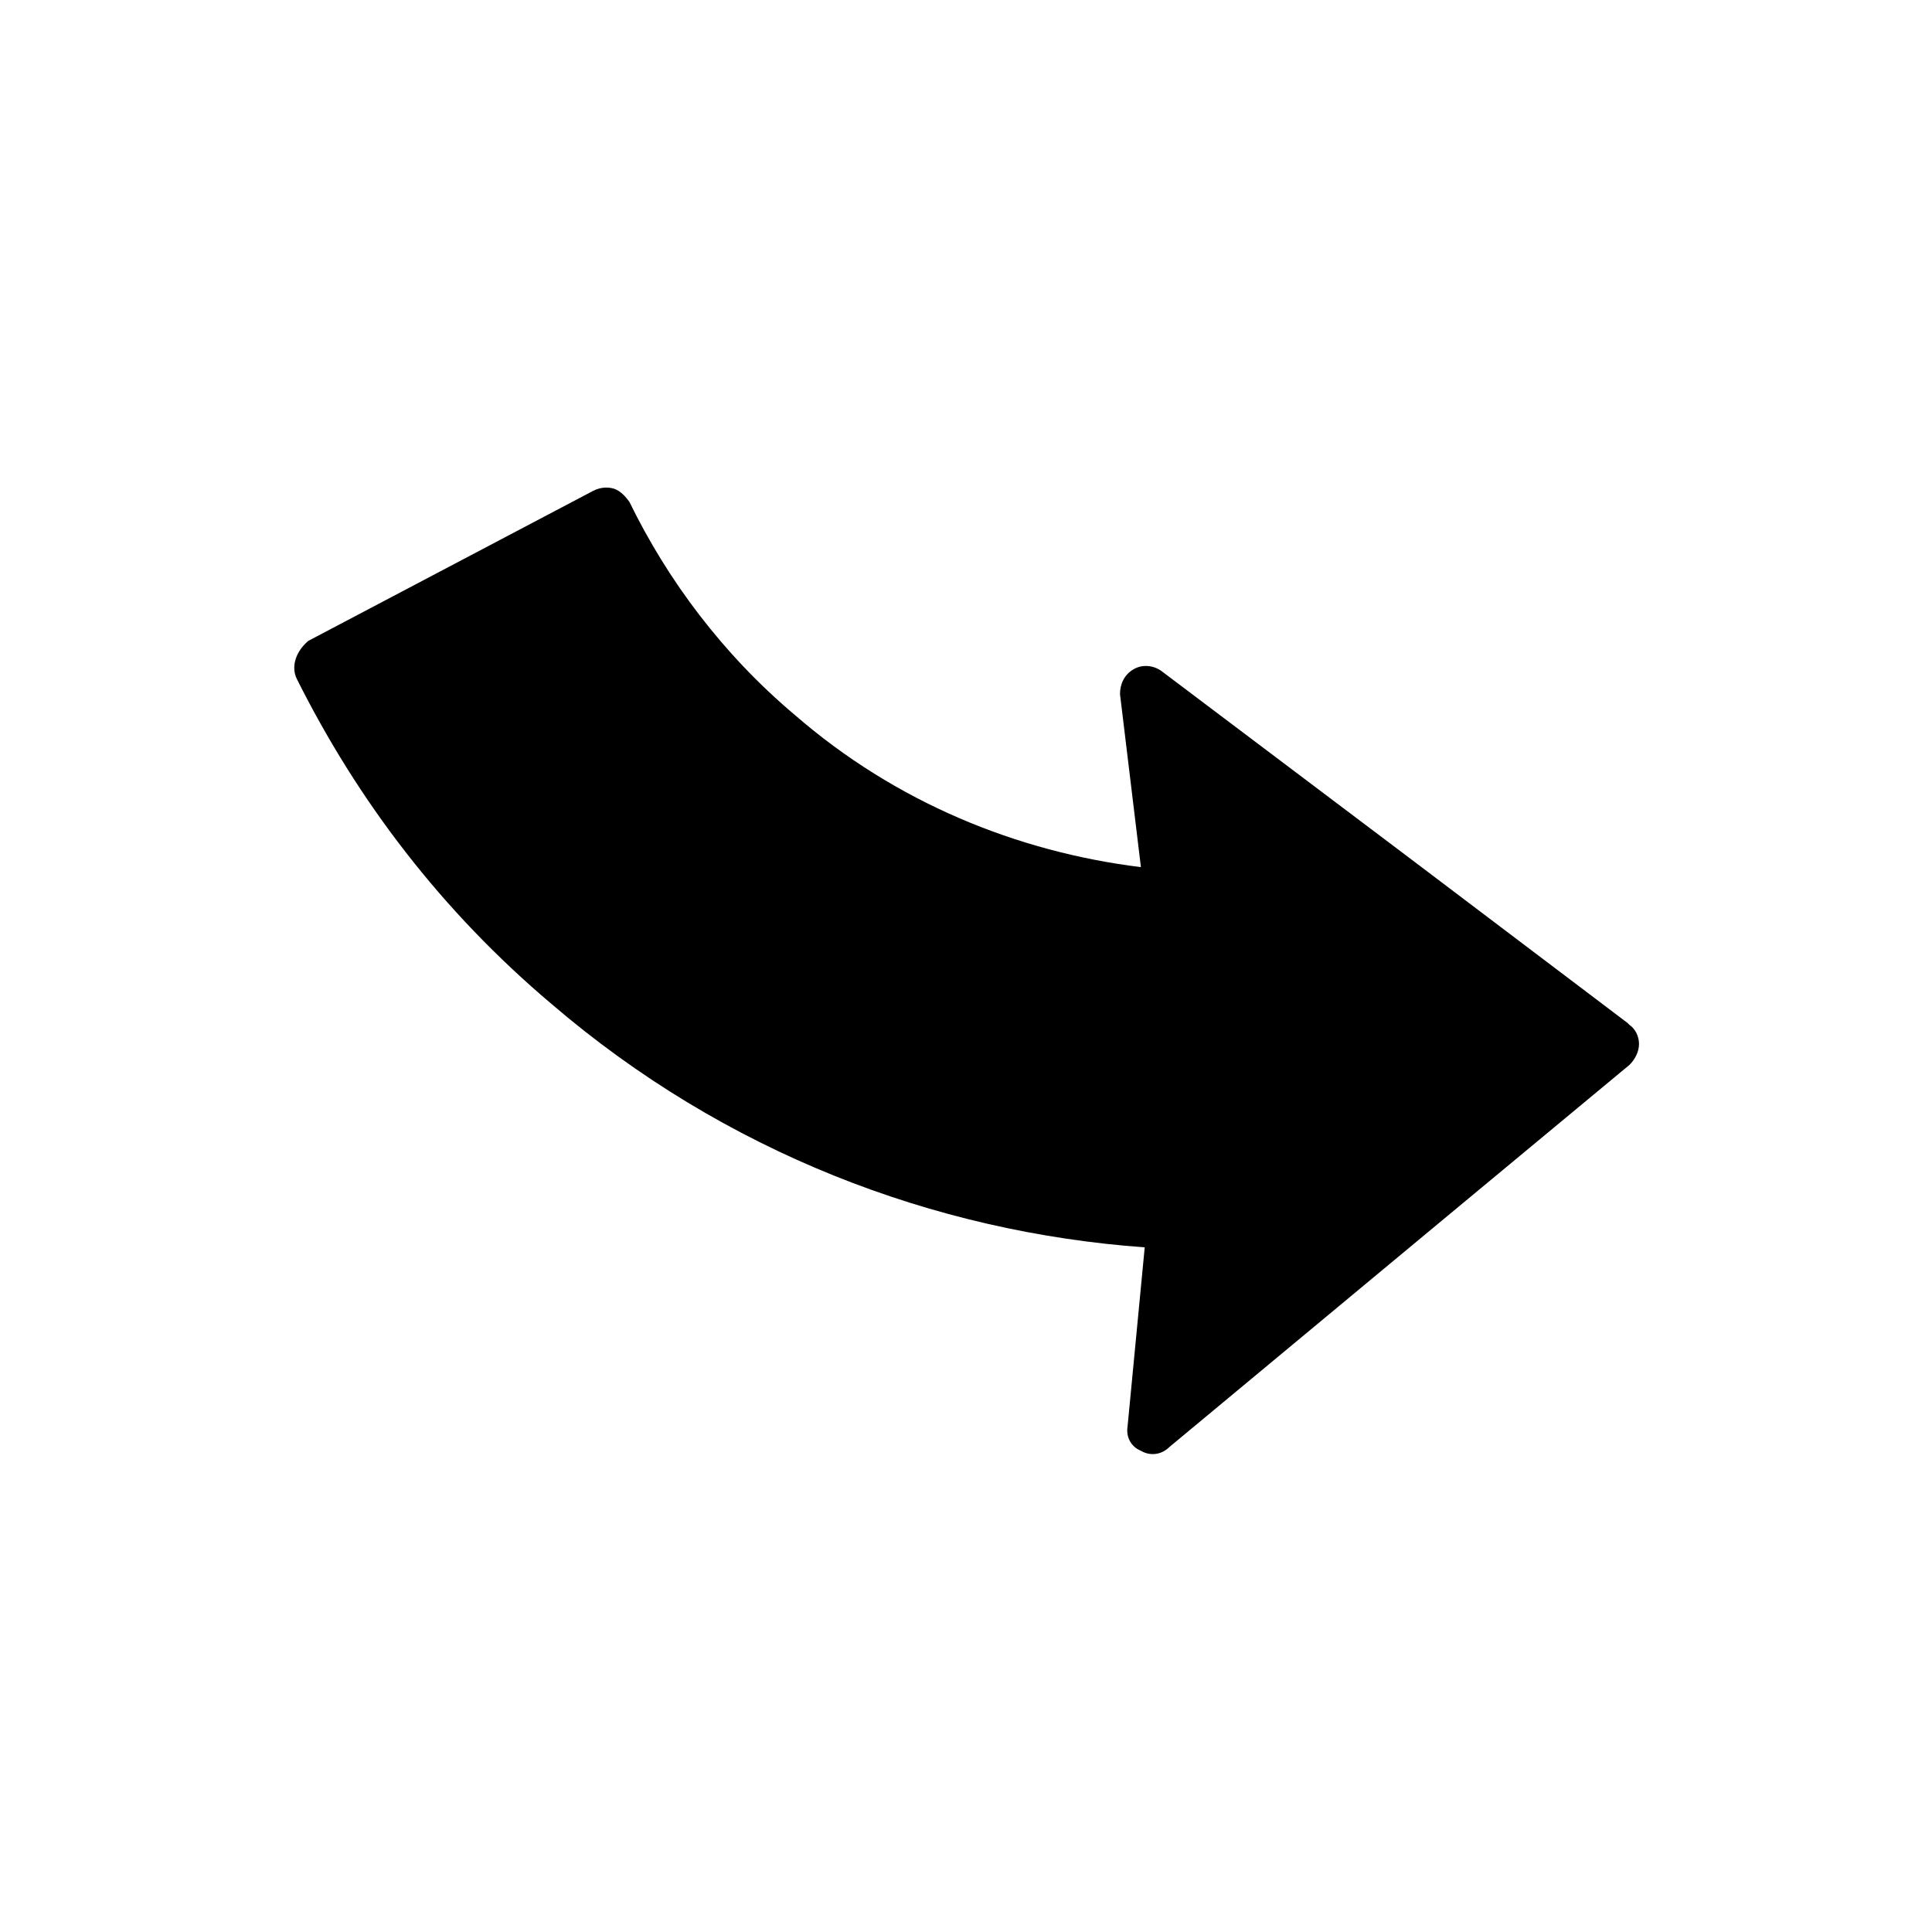 <?xml version="1.0" encoding="UTF-8"?>
<!-- The Best Svg Icon site in the world: iconSvg.co, Visit us! https://iconsvg.co -->
<svg fill="#000000" width="800px" height="800px" version="1.1" viewBox="144 144 512 512" xmlns="http://www.w3.org/2000/svg">
 <path d="m222.66 323.92c16.125 32.246 38.289 61.465 67.512 86.152 45.848 39.297 101.27 60.457 157.19 64.488l-4.535 47.359c-0.504 3.023 1.008 5.543 3.527 6.551 2.519 1.512 5.543 1.008 7.559-1.008l71.539-59.449 50.383-41.816c1.512-1.512 2.519-3.527 2.519-5.543s-1.008-4.031-2.519-5.039l-0.504-0.504-57.938-43.832-65.496-49.375c-2.016-1.512-5.039-2.016-7.559-0.504-2.519 1.512-3.527 4.031-3.527 6.551l5.543 45.848c-32.746-4.031-64.992-17.129-91.691-40.305-19.145-16.121-33.754-35.77-43.832-56.426-1.008-1.512-2.519-3.023-4.031-3.527-1.512-0.504-3.527-0.504-5.543 0.504l-75.57 39.801c-3.527 3.023-4.535 7.055-3.023 10.074z"/>
</svg>